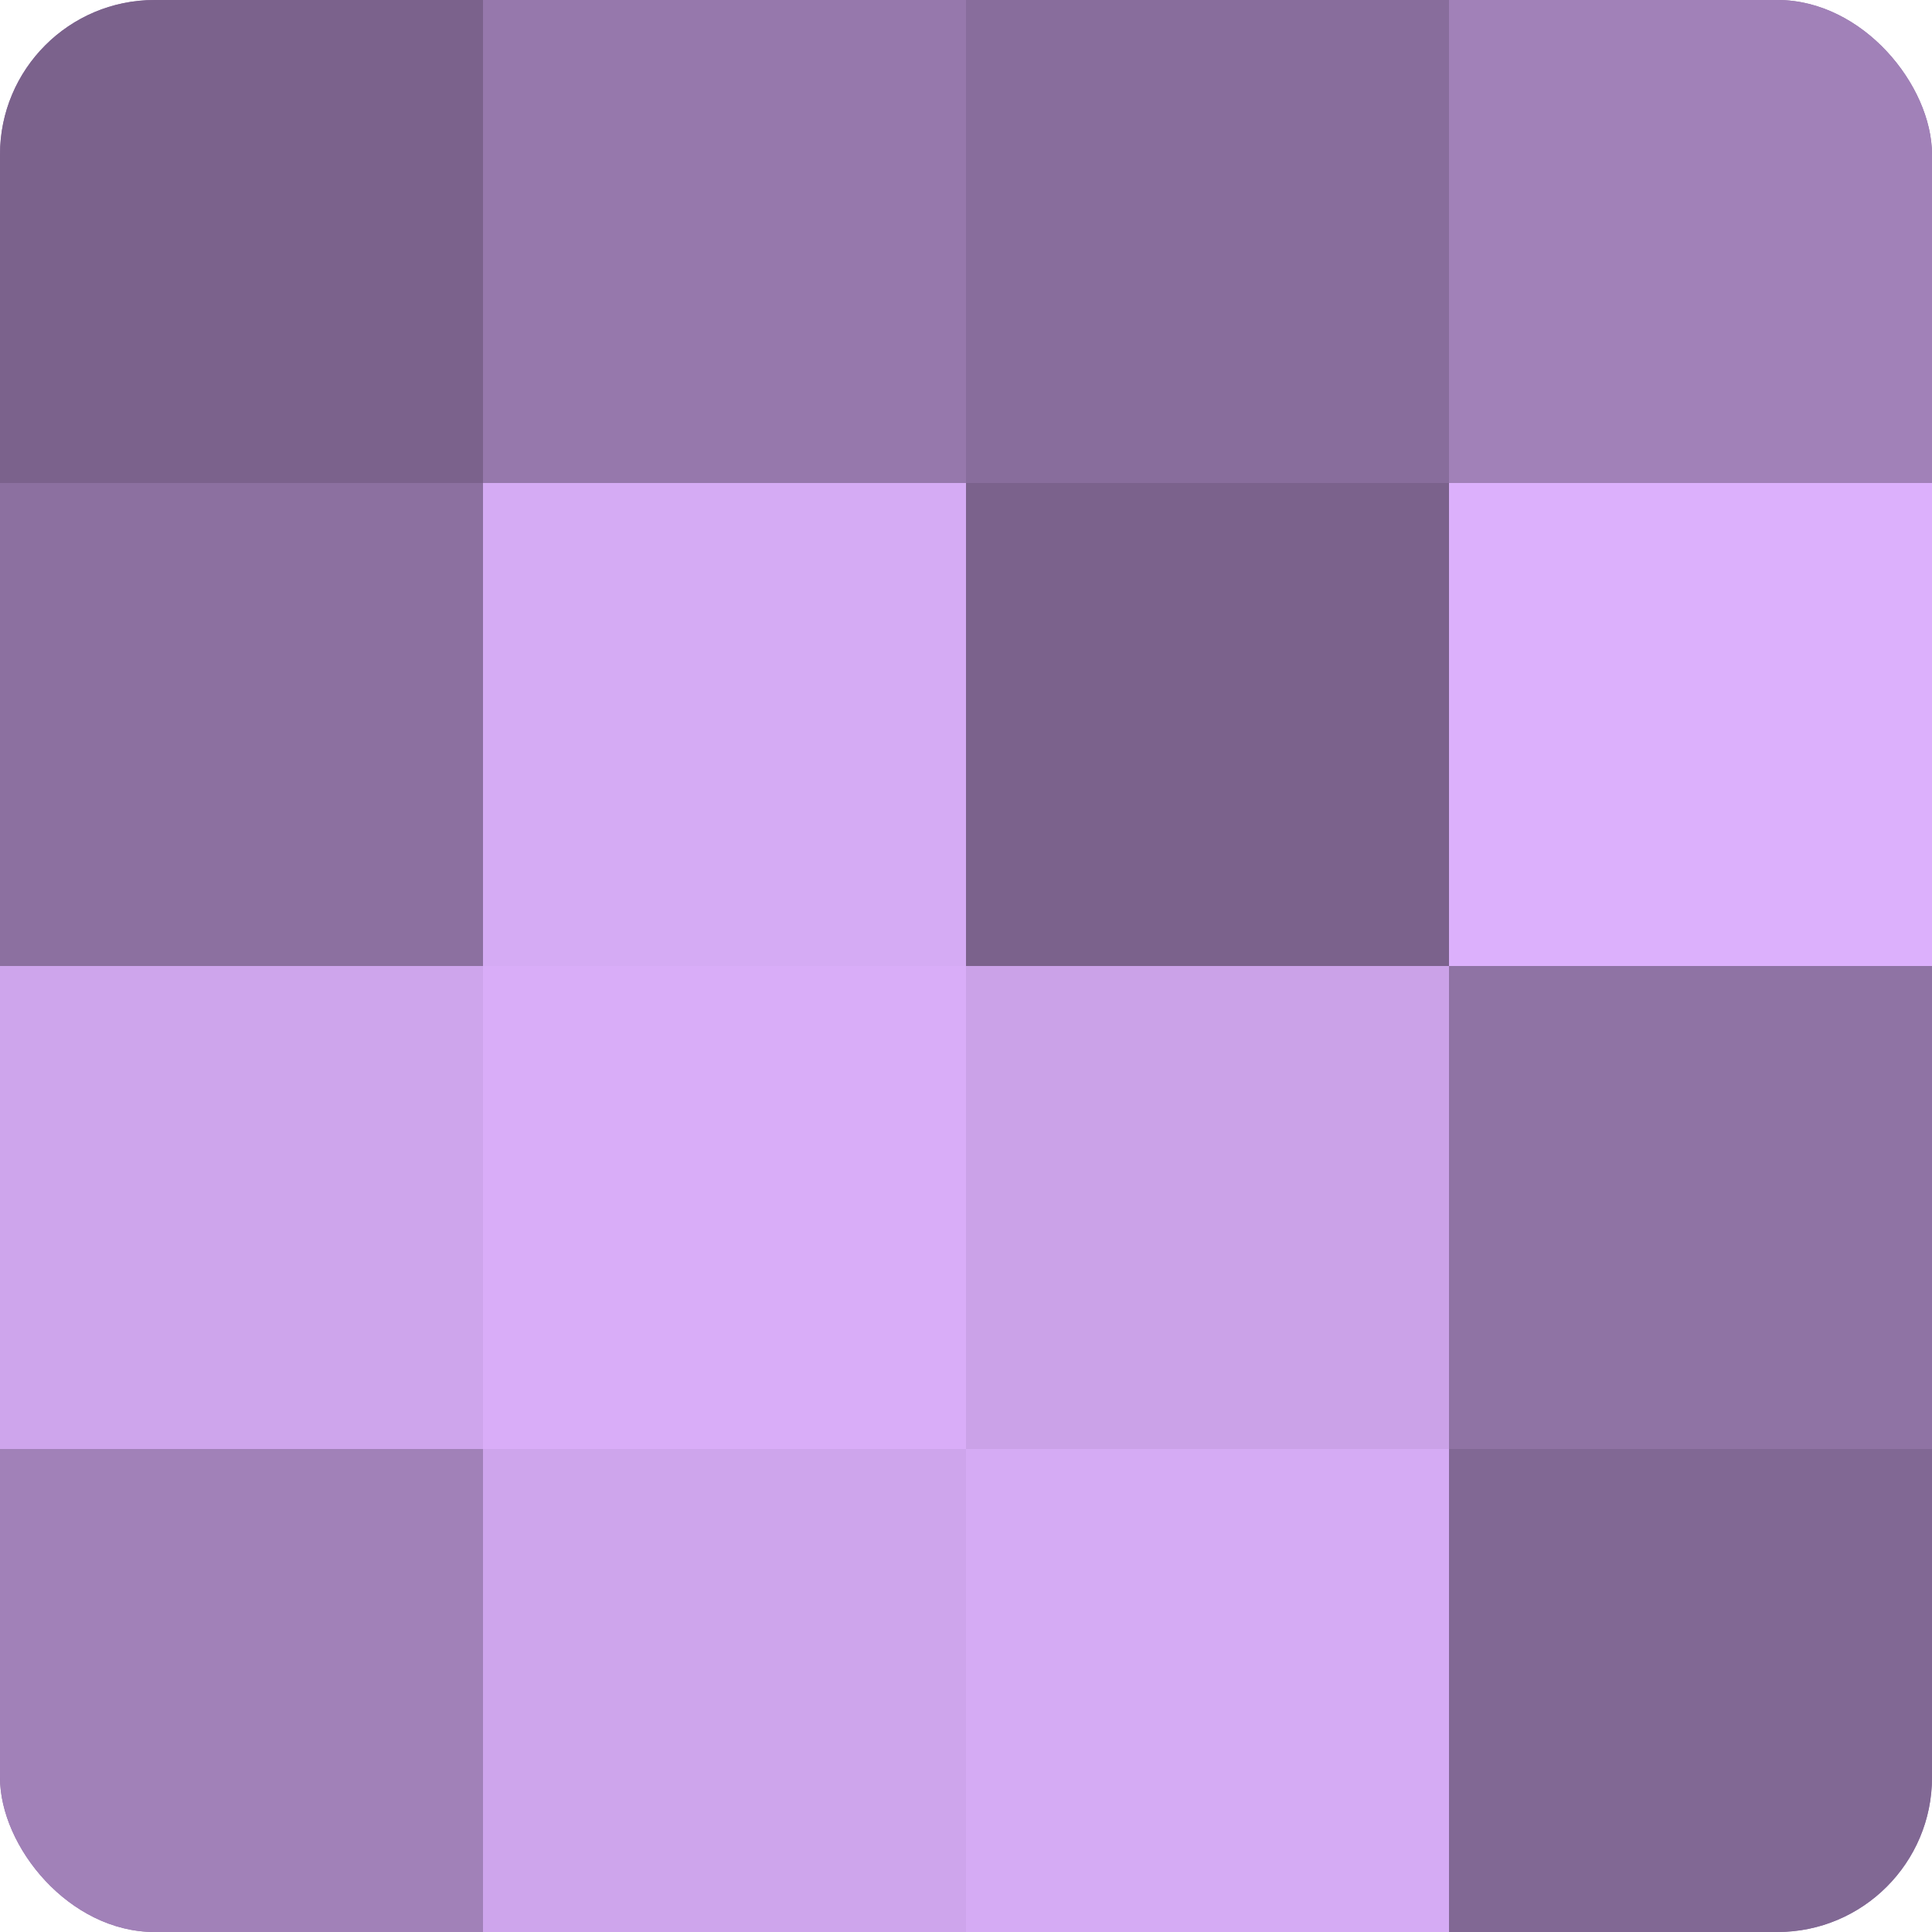 <?xml version="1.0" encoding="UTF-8"?>
<svg xmlns="http://www.w3.org/2000/svg" width="60" height="60" viewBox="0 0 100 100" preserveAspectRatio="xMidYMid meet"><defs><clipPath id="c" width="100" height="100"><rect width="100" height="100" rx="8" ry="8"/></clipPath></defs><g clip-path="url(#c)"><rect width="100" height="100" fill="#8c70a0"/><rect width="25" height="25" fill="#7b628c"/><rect y="25" width="25" height="25" fill="#8c70a0"/><rect y="50" width="25" height="25" fill="#cea5ec"/><rect y="75" width="25" height="25" fill="#a181b8"/><rect x="25" width="25" height="25" fill="#9678ac"/><rect x="25" y="25" width="25" height="25" fill="#d5abf4"/><rect x="25" y="50" width="25" height="25" fill="#d9adf8"/><rect x="25" y="75" width="25" height="25" fill="#cea5ec"/><rect x="50" width="25" height="25" fill="#886d9c"/><rect x="50" y="25" width="25" height="25" fill="#7b628c"/><rect x="50" y="50" width="25" height="25" fill="#cba2e8"/><rect x="50" y="75" width="25" height="25" fill="#d5abf4"/><rect x="75" width="25" height="25" fill="#a181b8"/><rect x="75" y="25" width="25" height="25" fill="#dcb0fc"/><rect x="75" y="50" width="25" height="25" fill="#8f73a4"/><rect x="75" y="75" width="25" height="25" fill="#816894"/></g></svg>
